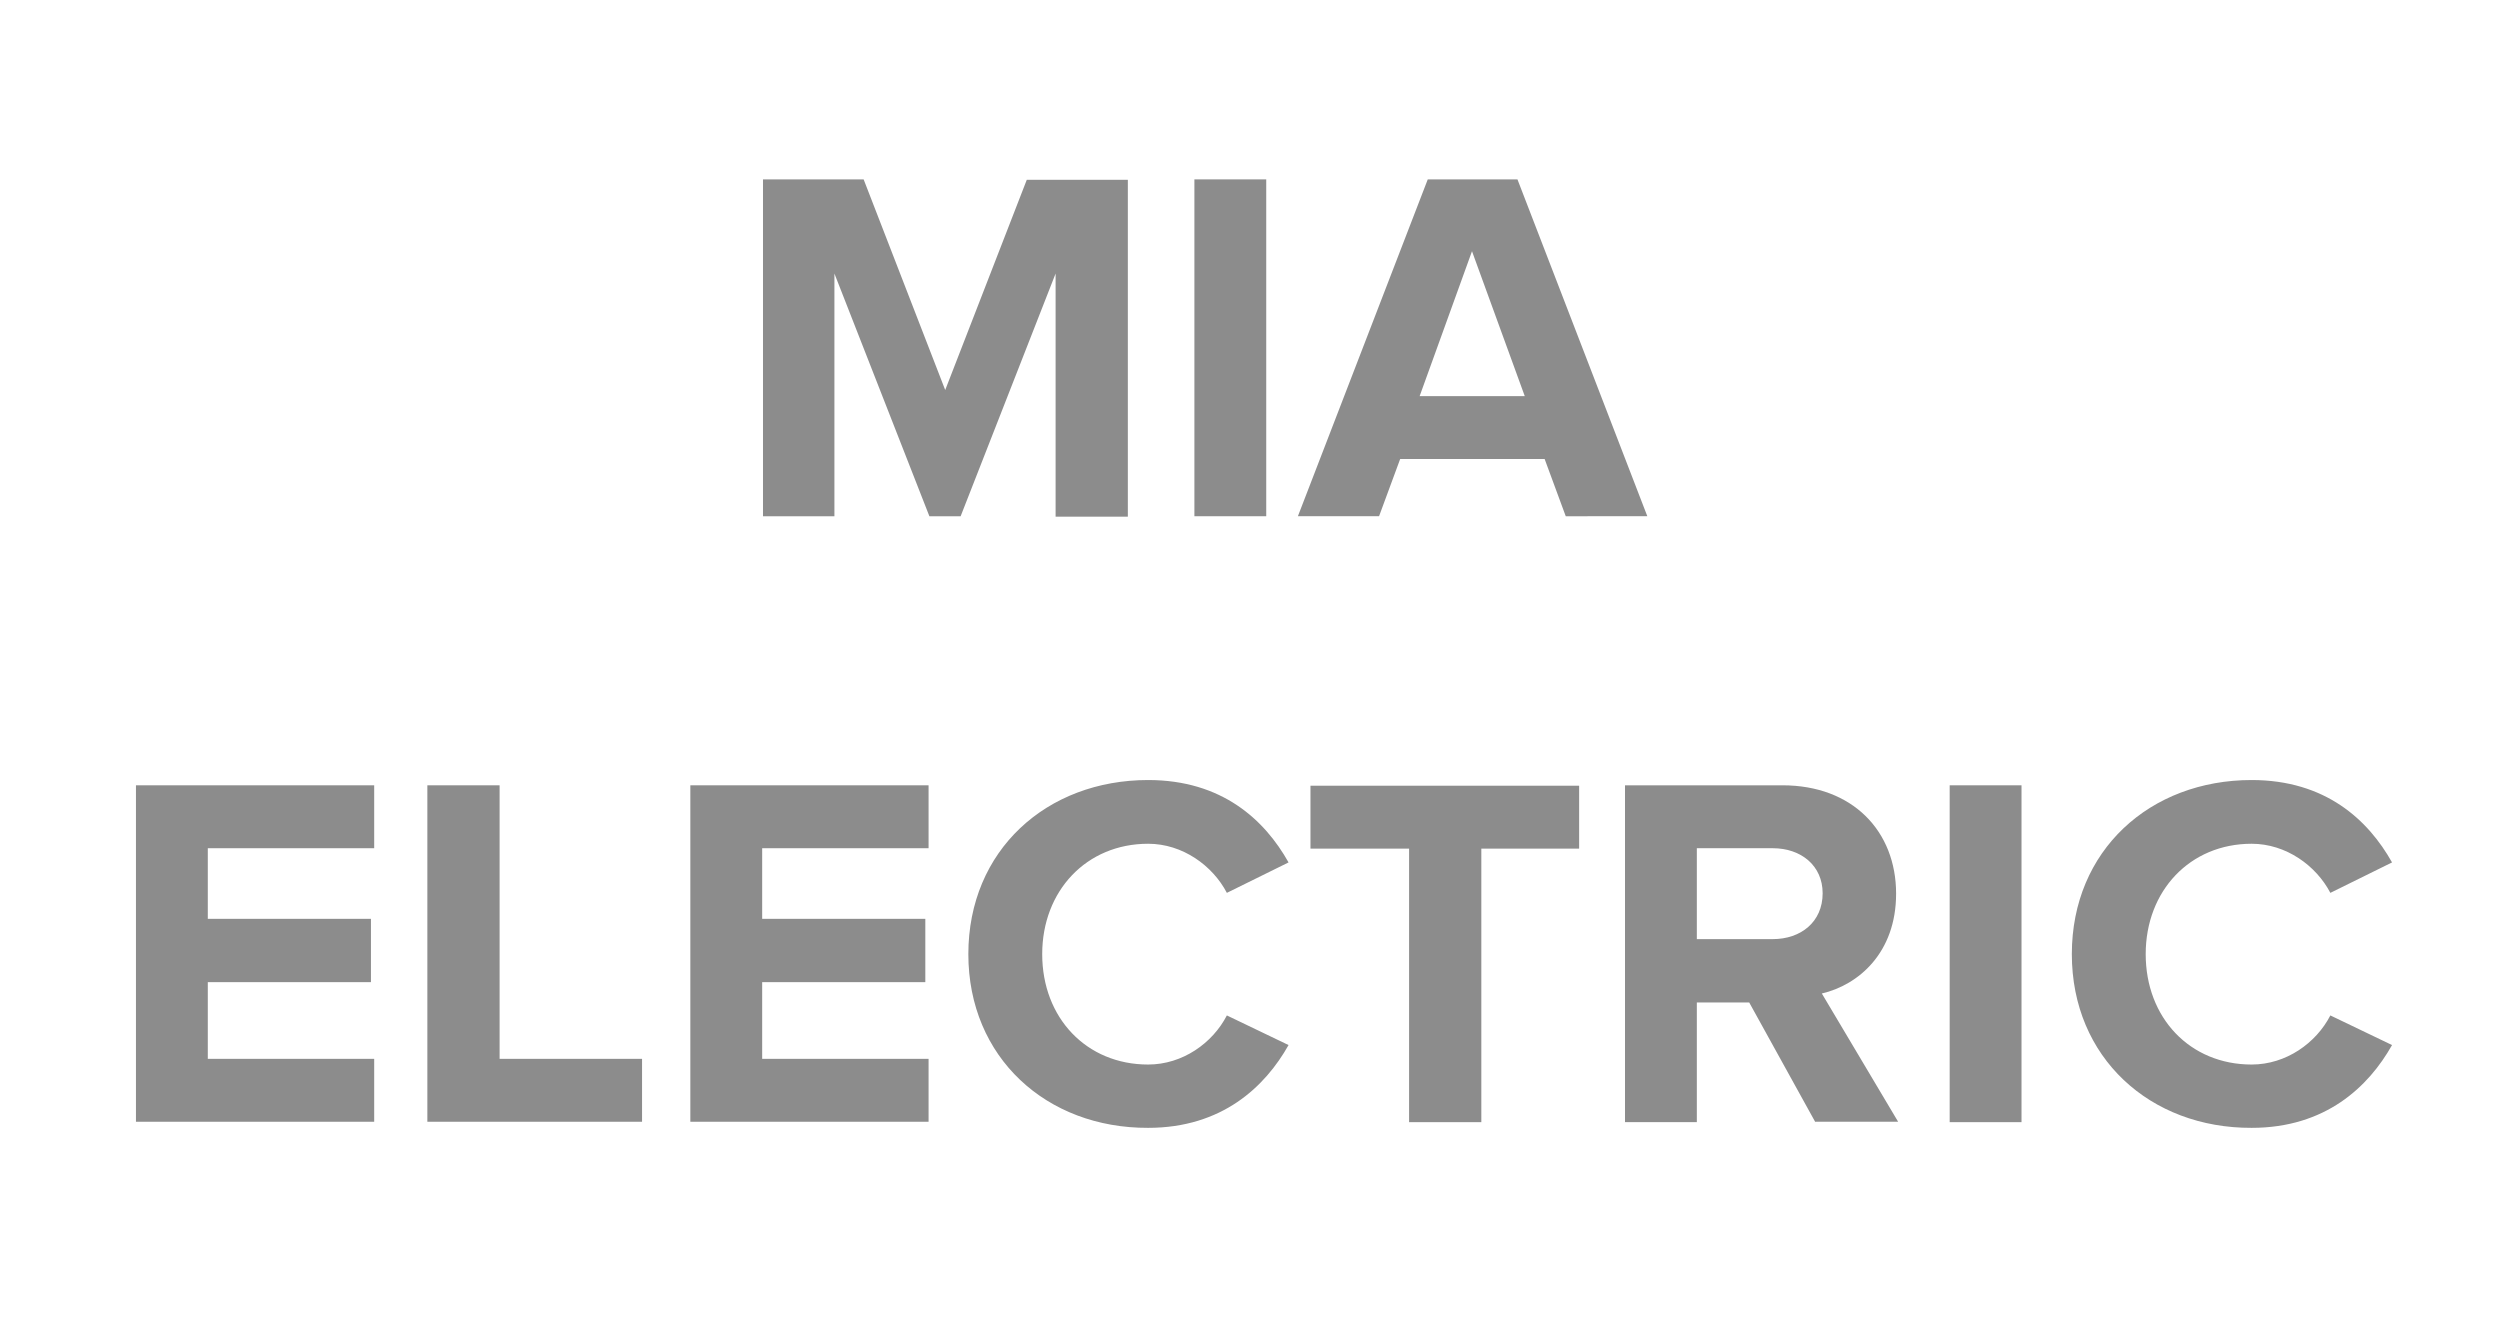 <?xml version="1.0" encoding="utf-8"?>
<!-- Generator: Adobe Illustrator 24.0.2, SVG Export Plug-In . SVG Version: 6.00 Build 0)  -->
<svg version="1.1" id="Layer_1" xmlns="http://www.w3.org/2000/svg" xmlns:xlink="http://www.w3.org/1999/xlink" x="0px" y="0px"
	 viewBox="0 0 616 326.2" style="enable-background:new 0 0 616 326.2;" xml:space="preserve">
<style type="text/css">
	.st0{fill:#8C8C8C;}
</style>
<g>
	<path class="st0" d="M260.1,127.2V67.4l-23.4,59.8H229l-23.4-59.8v59.8H188v-83h24.8l20.1,51.9L253,44.3h24.9v83H260.1z"/>
	<path class="st0" d="M294.3,127.2v-83H312v83H294.3z"/>
	<path class="st0" d="M385.8,127.2l-5.2-14.1H345l-5.2,14.1h-20l32-83h22.1l32,83H385.8z M362.7,61.9l-12.9,35.7h25.9L362.7,61.9z"
		/>
	<path class="st0" d="M33.5,276.5v-83h58.7v15.5h-41v17.4h40.2V242H51.2v18.9h41v15.5H33.5z"/>
	<path class="st0" d="M105.3,276.5v-83h17.8v67.4h35.1v15.5H105.3z"/>
	<path class="st0" d="M170.1,276.5v-83h58.7v15.5h-41v17.4h40.2V242h-40.2v18.9h41v15.5H170.1z"/>
	<path class="st0" d="M238.6,235.1c0-25.6,19.3-42.9,44.3-42.9c18.2,0,28.7,9.8,34.6,20.3l-15.2,7.5c-3.5-6.7-10.9-12.1-19.4-12.1
		c-15.2,0-26.1,11.6-26.1,27.2c0,15.7,10.9,27.2,26.1,27.2c8.5,0,15.9-5.3,19.4-12.1l15.2,7.3c-5.8,10.3-16.4,20.4-34.6,20.4
		C257.9,278,238.6,260.6,238.6,235.1z"/>
	<path class="st0" d="M347.2,276.5v-67.4h-24.3v-15.5h66.2v15.5H365v67.4H347.2z"/>
	<path class="st0" d="M447.3,276.5L431,247h-12.9v29.5h-17.7v-83h38.8c17.3,0,28,11.3,28,26.7c0,14.6-9.3,22.5-18.3,24.6l18.8,31.6
		H447.3z M449.1,220.1c0-6.8-5.3-11.1-12.3-11.1h-18.7v22.4h18.7C443.7,231.4,449.1,227.2,449.1,220.1z"/>
	<path class="st0" d="M480.4,276.5v-83h17.7v83H480.4z"/>
	<path class="st0" d="M510.5,235.1c0-25.6,19.3-42.9,44.3-42.9c18.2,0,28.7,9.8,34.6,20.3l-15.2,7.5c-3.5-6.7-10.9-12.1-19.4-12.1
		c-15.2,0-26.1,11.6-26.1,27.2c0,15.7,10.9,27.2,26.1,27.2c8.5,0,15.9-5.3,19.4-12.1l15.2,7.3c-5.8,10.3-16.4,20.4-34.6,20.4
		C529.8,278,510.5,260.6,510.5,235.1z"/>
</g>
</svg>
